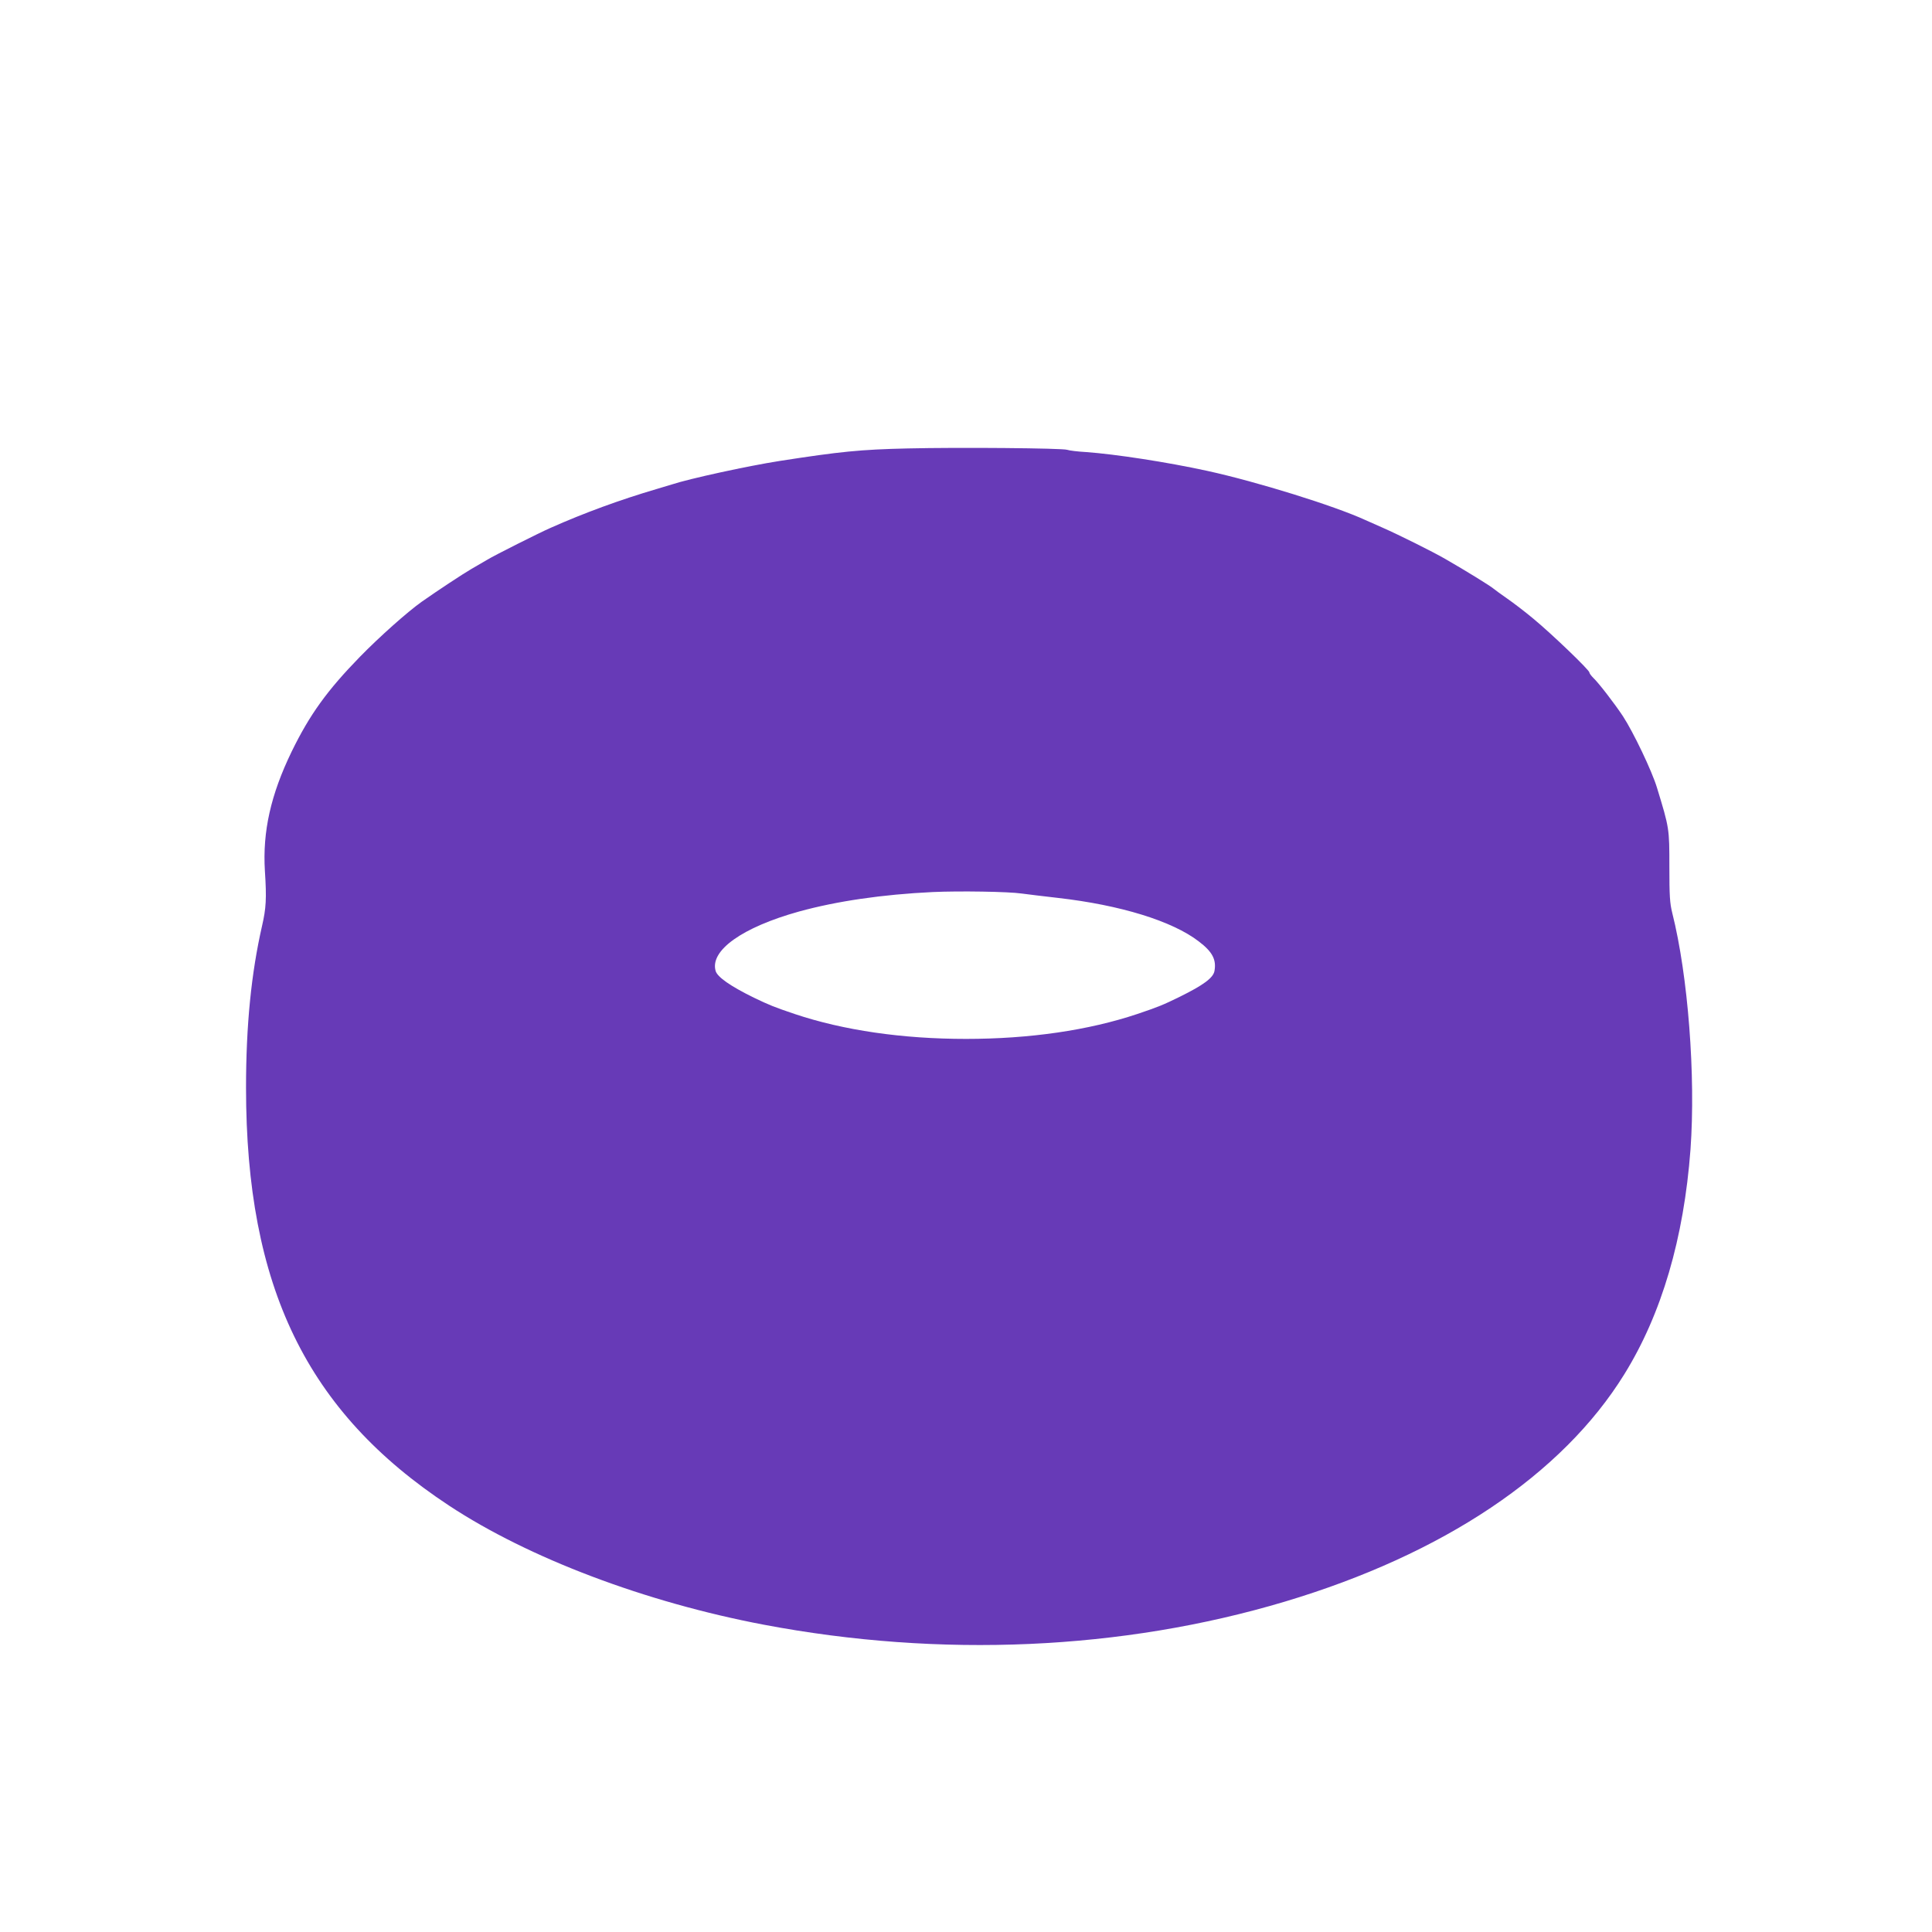 <?xml version="1.0" standalone="no"?>
<!DOCTYPE svg PUBLIC "-//W3C//DTD SVG 20010904//EN"
 "http://www.w3.org/TR/2001/REC-SVG-20010904/DTD/svg10.dtd">
<svg version="1.0" xmlns="http://www.w3.org/2000/svg"
 width="1280pt" height="1280pt" viewBox="0 0 1280 1280"
 preserveAspectRatio="xMidYMid meet">
<g transform="translate(0,1280) scale(0.1,-0.1)"
fill="#673ab7" stroke="none">
<path d="M6015 9829 c-316 -7 -450 -21 -850 -83 -211 -33 -601 -118 -715 -156
-14 -4 -59 -18 -100 -30 -241 -71 -477 -157 -704 -258 -71 -31 -370 -181 -417
-210 -26 -15 -73 -42 -105 -61 -57 -33 -228 -146 -329 -217 -96 -68 -281 -233
-410 -365 -218 -224 -333 -383 -453 -629 -138 -285 -193 -529 -177 -790 12
-184 8 -248 -19 -365 -71 -311 -106 -657 -106 -1071 0 -1320 401 -2147 1345
-2769 528 -348 1300 -640 2085 -789 1171 -222 2376 -169 3453 153 1050 314
1838 842 2249 1507 247 399 394 900 438 1489 35 486 -16 1151 -121 1567 -16
65 -19 112 -19 307 0 252 0 254 -82 522 -33 110 -156 367 -225 473 -59 89
-163 223 -197 255 -14 14 -26 30 -26 36 0 16 -249 255 -370 355 -56 47 -135
107 -174 134 -39 27 -80 57 -91 66 -19 17 -184 119 -320 197 -81 47 -310 161
-415 207 -47 21 -98 44 -115 51 -205 94 -716 253 -1045 325 -270 59 -611 111
-805 125 -55 3 -111 10 -125 15 -33 11 -716 17 -1055 9z m755 -2949 c36 -5
144 -18 240 -29 412 -47 757 -153 932 -288 91 -69 118 -121 104 -197 -9 -45
-72 -92 -230 -170 -110 -54 -142 -67 -281 -114 -323 -108 -712 -165 -1135
-165 -423 0 -812 57 -1135 165 -136 46 -168 59 -270 108 -155 76 -243 137
-254 178 -38 135 176 288 553 393 251 69 552 113 886 129 177 8 502 3 590 -10z"/>
</g>
</svg>
